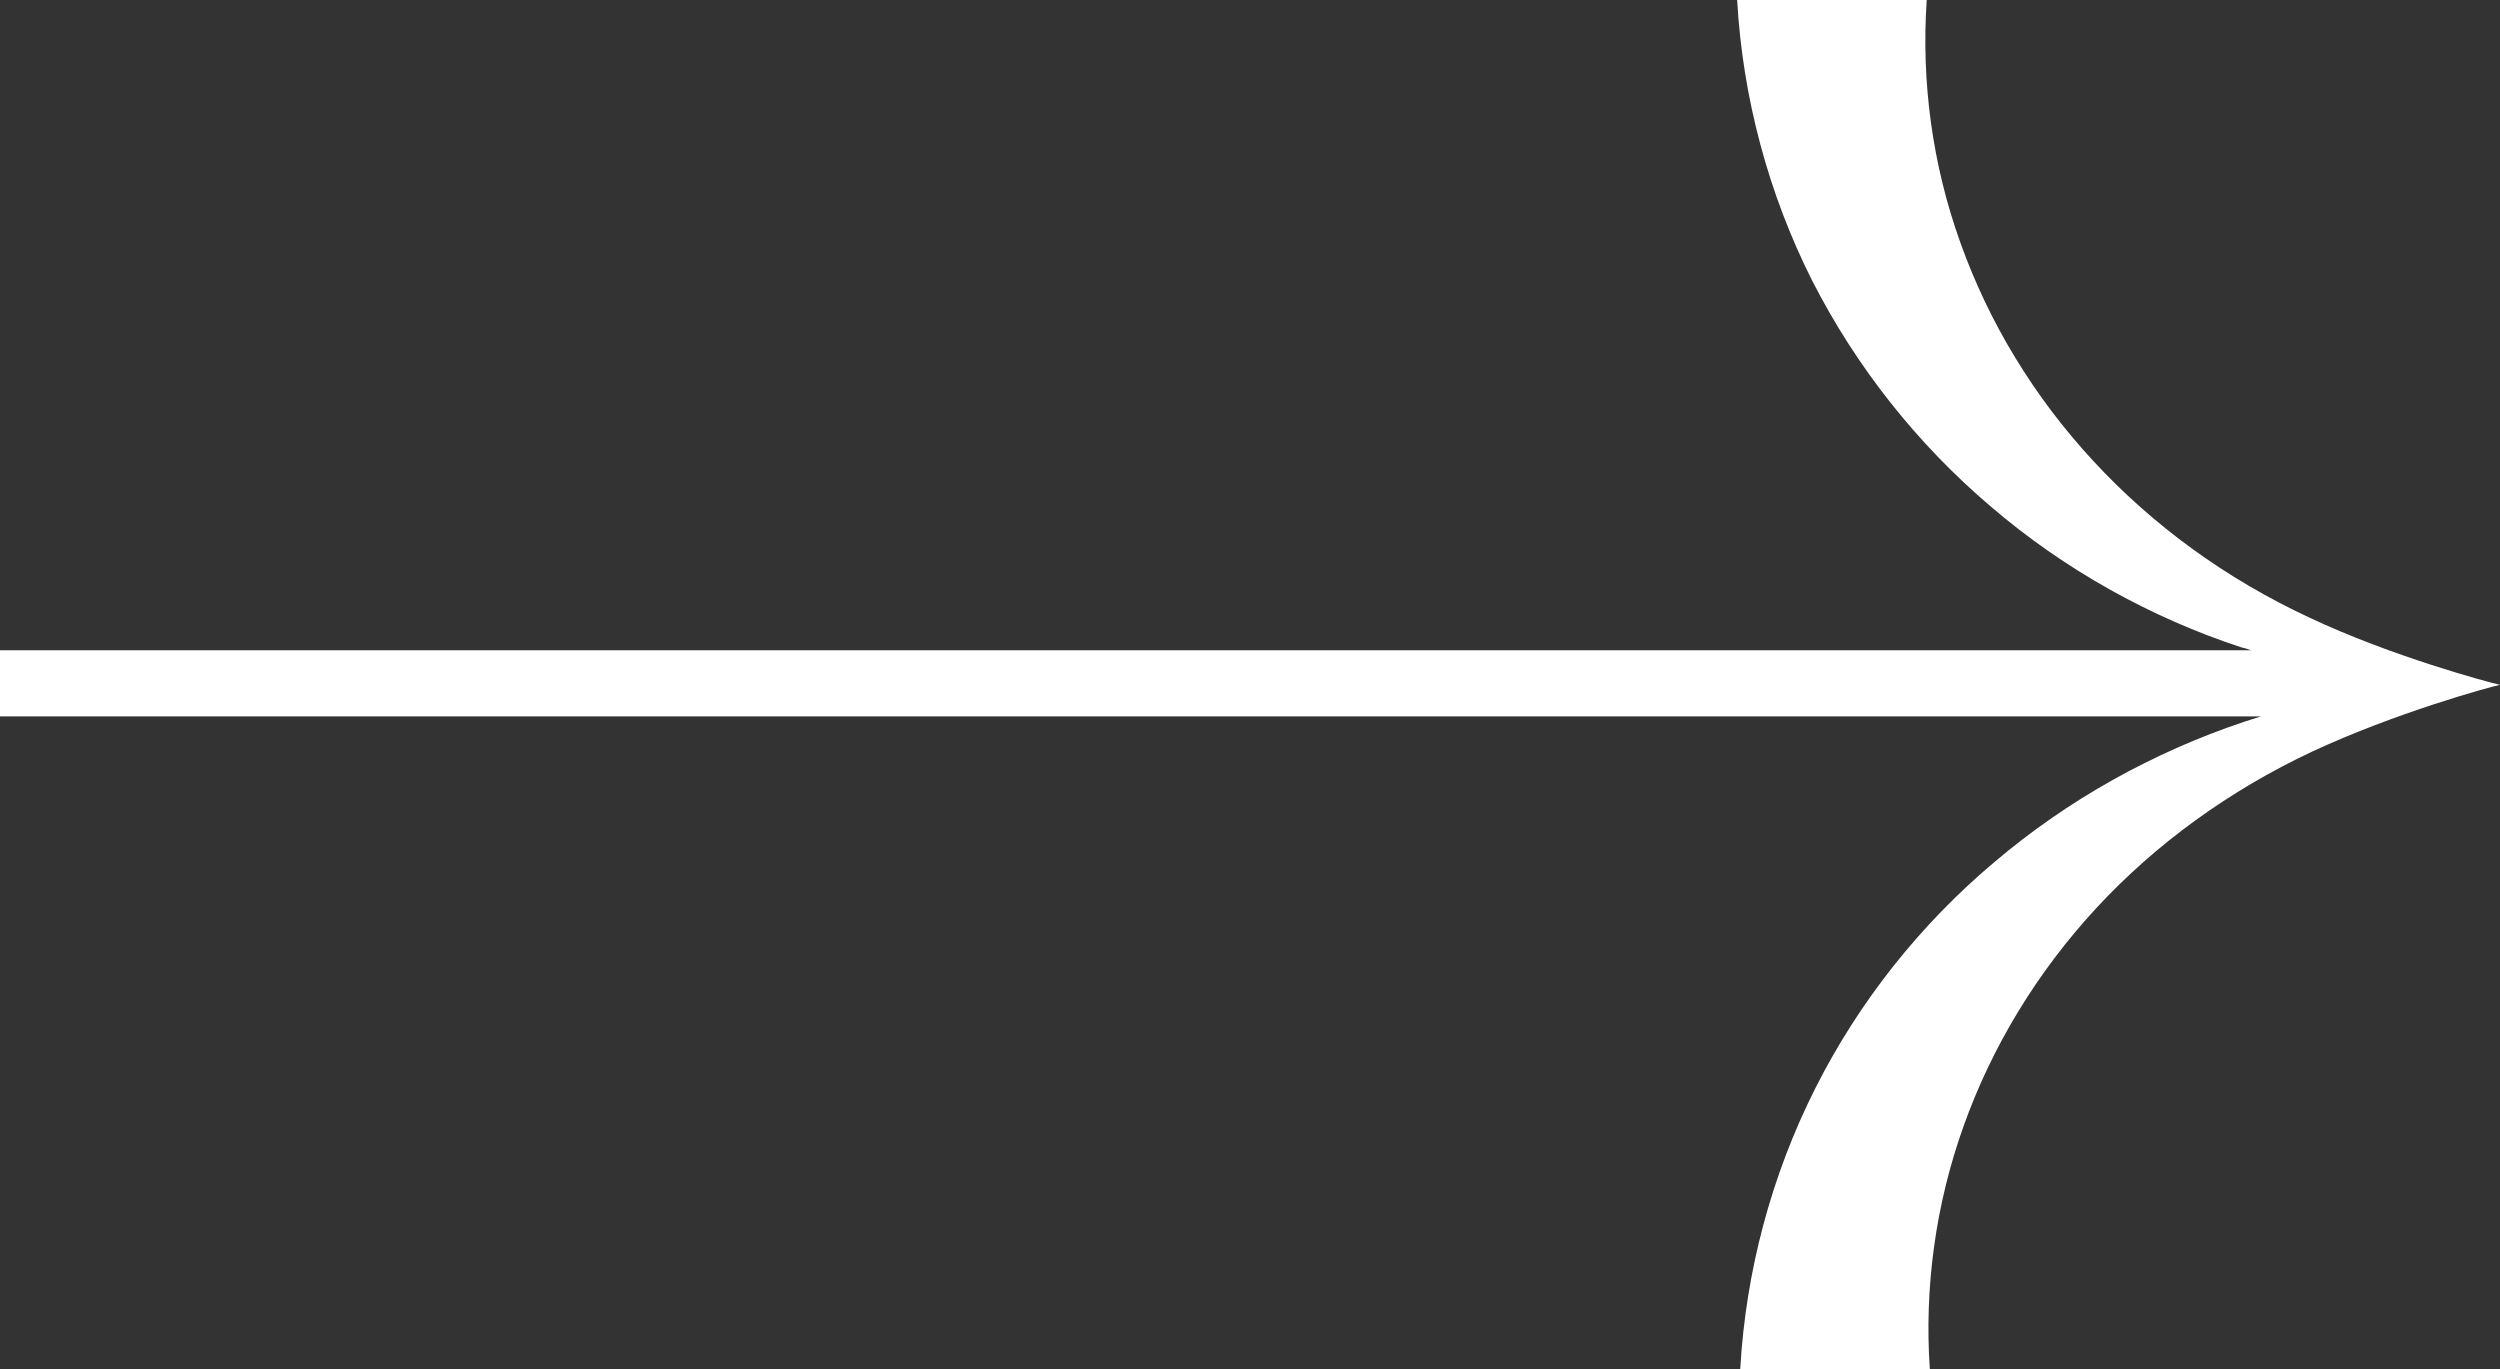 <?xml version="1.0" encoding="UTF-8"?> <svg xmlns="http://www.w3.org/2000/svg" width="42" height="23" viewBox="0 0 42 23" fill="none"><rect x="0" y="0" width="42" height="23" fill="#333333" stroke="none"/> <path d="M42 11.505C41.814 11.544 40.238 11.977 38.844 12.627C37.46 13.276 36.221 14.172 35.219 15.255C34.218 16.337 33.464 17.587 32.989 18.916C32.514 20.244 32.328 21.642 32.421 23L29.236 23C29.329 21.356 29.762 19.742 30.496 18.286C31.229 16.829 32.262 15.53 33.501 14.487C34.74 13.434 36.176 12.637 37.704 12.125C37.797 12.095 37.89 12.066 37.983 12.036L9.58471e-07 12.036L1.05569e-06 10.924L37.818 10.924C37.766 10.905 37.704 10.885 37.652 10.875C36.124 10.373 34.678 9.566 33.449 8.513C32.21 7.46 31.188 6.171 30.444 4.714C29.711 3.258 29.277 1.644 29.184 -3.18409e-07L32.369 -3.9968e-08C32.276 1.368 32.462 2.766 32.937 4.084C33.412 5.413 34.166 6.663 35.168 7.745C36.169 8.828 37.398 9.724 38.793 10.373C40.166 11.023 41.814 11.466 42 11.505Z" fill="white"></path> </svg> 